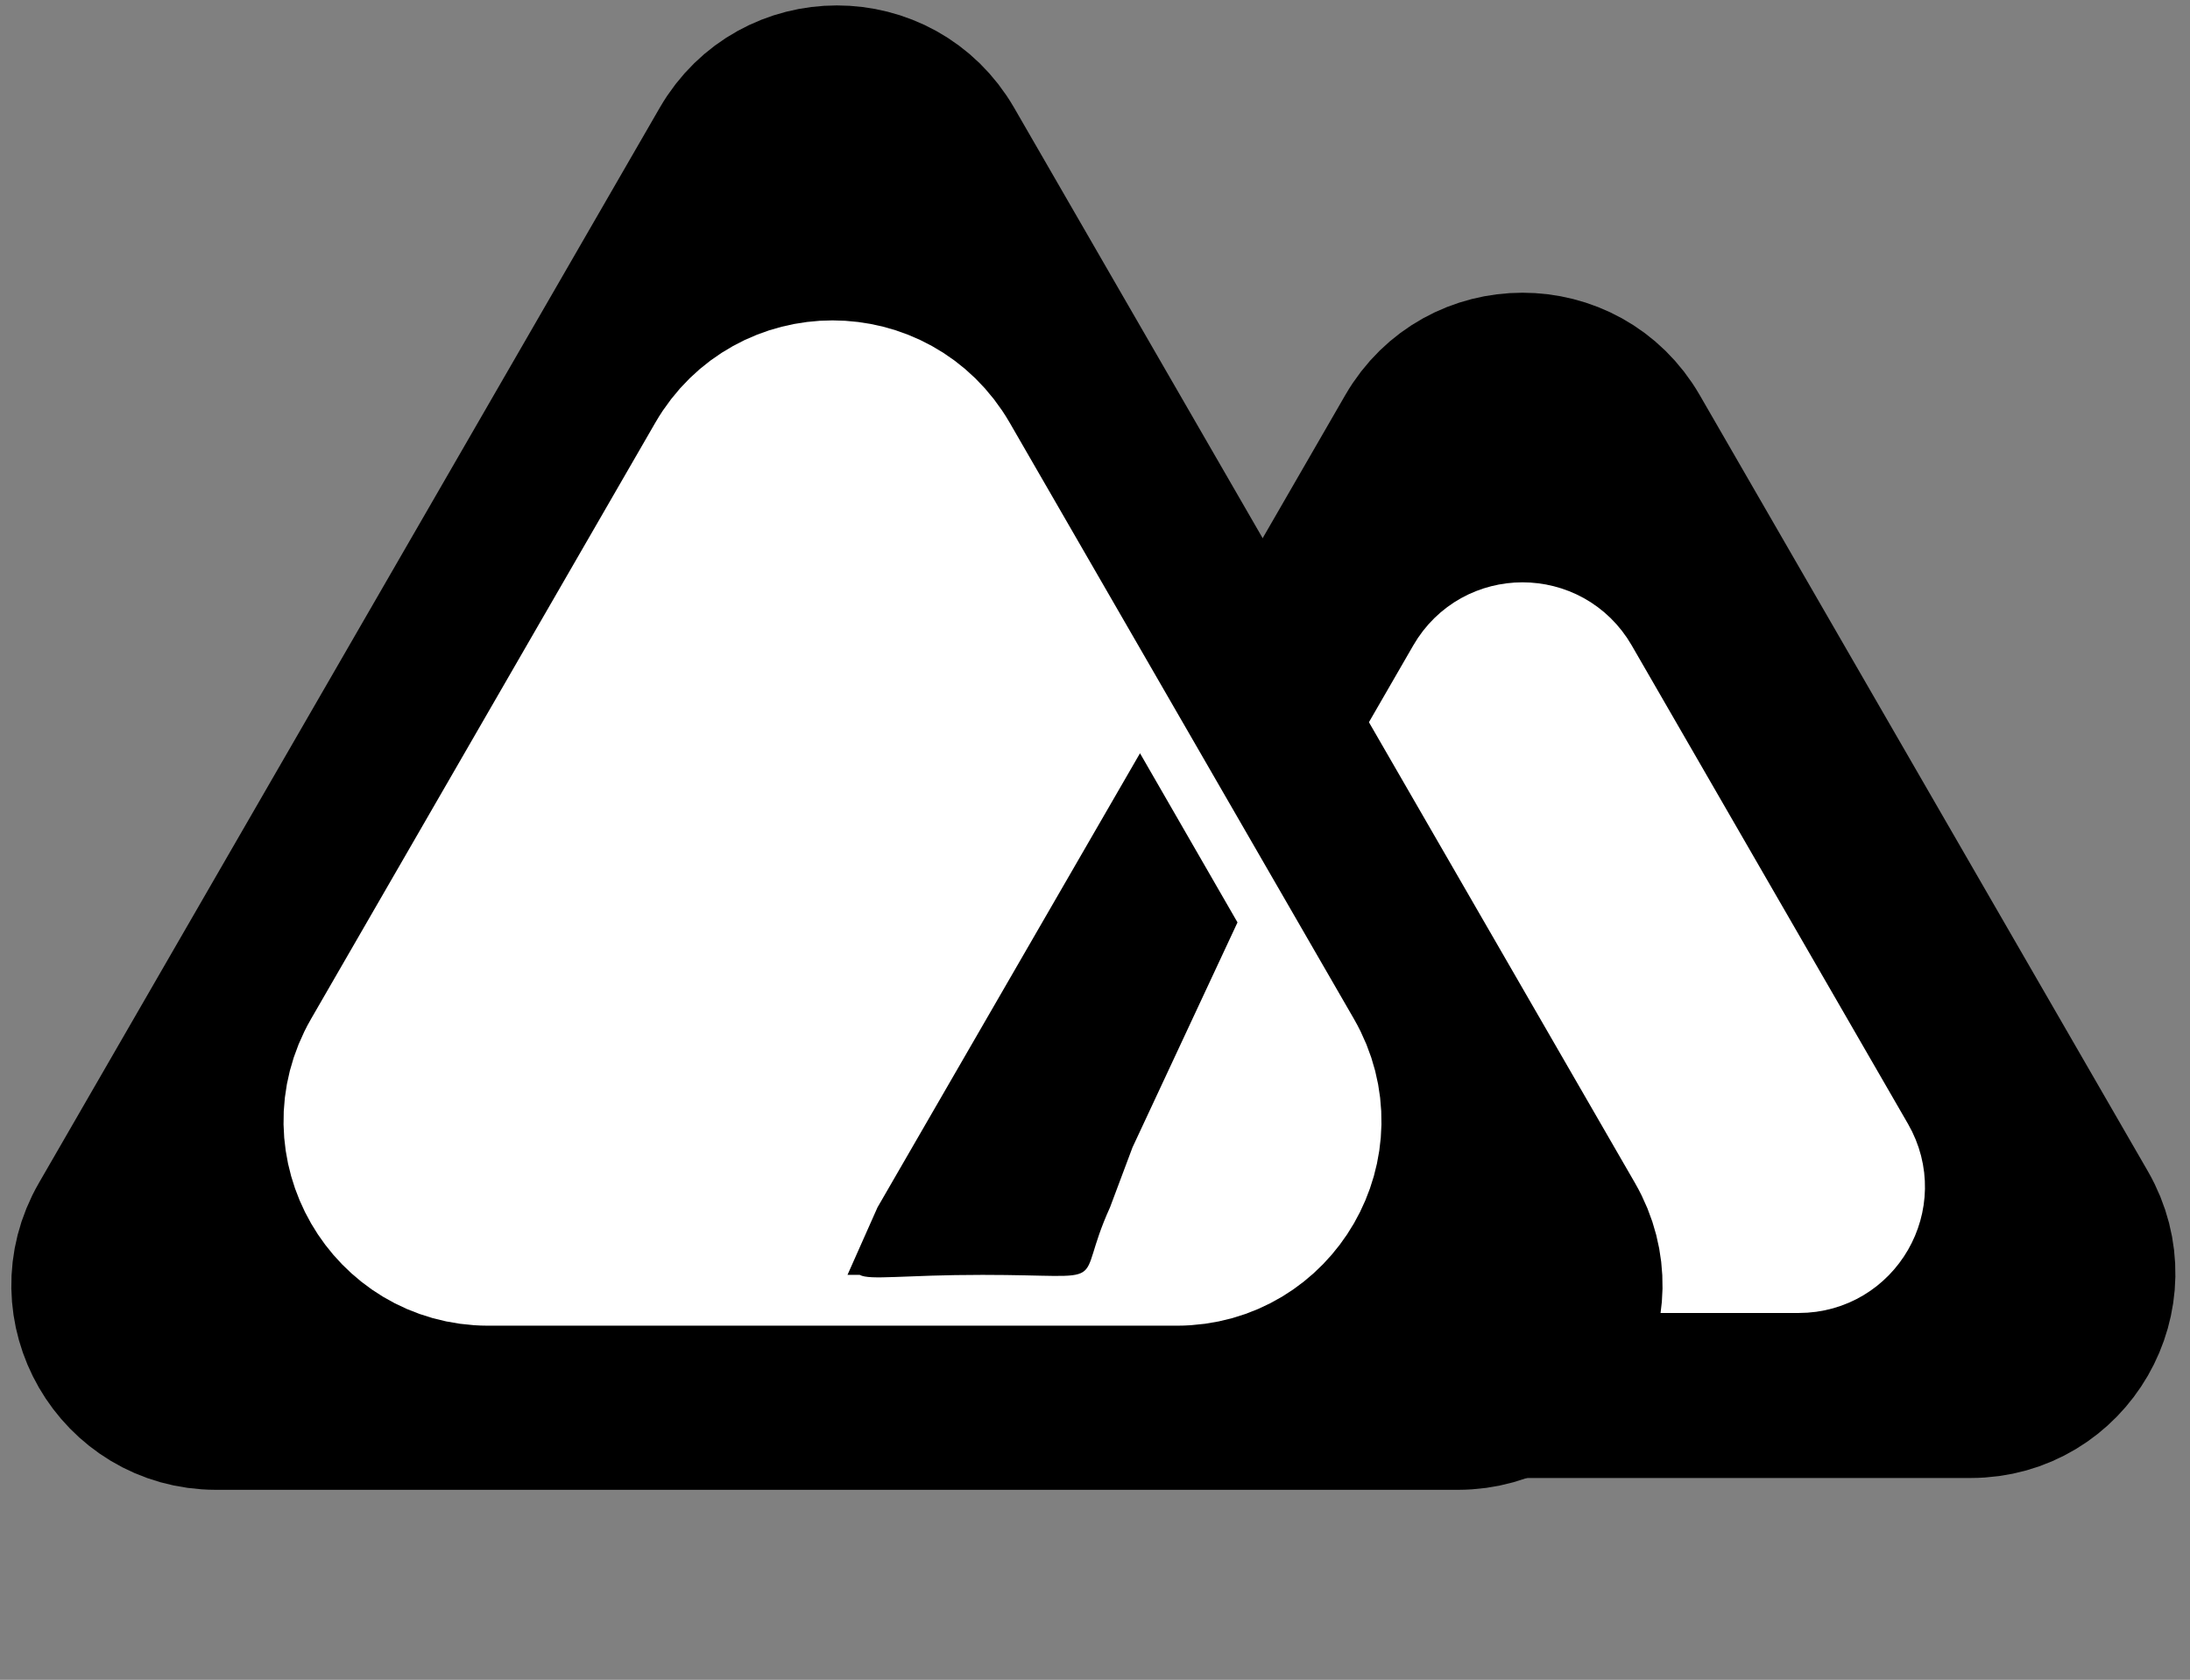 <svg width="146" height="112" viewBox="0 0 146 112" fill="none" xmlns="http://www.w3.org/2000/svg">
<rect x="0" y="0" width="146" height="112" fill="#808080" stroke="none"/>
<path d="M137.716 81.245L107.839 29.495C105.021 24.616 97.978 24.616 95.161 29.495L65.284 81.245C62.466 86.125 65.988 92.224 71.622 92.224H131.378C137.012 92.224 140.534 86.125 137.716 81.245Z" fill="black" stroke="black" stroke-width="12.638"/>
<path d="M123.825 76.878L105.407 44.977C103.671 41.969 99.329 41.969 97.593 44.977L79.175 76.878C77.438 79.885 79.609 83.645 83.082 83.645H119.918C123.391 83.645 125.562 79.886 123.825 76.878Z" fill="white" stroke="white" stroke-width="7.791"/>
<path d="M103.526 82.033L62.134 10.34C59.317 5.461 52.274 5.461 49.457 10.34L8.065 82.033C5.248 86.913 8.769 93.012 14.403 93.012H97.187C102.821 93.012 106.343 86.913 103.526 82.033Z" fill="black" stroke="black" stroke-width="12.638"/>
<path d="M84.788 71.09L61.839 31.34C59.021 26.461 51.978 26.461 49.161 31.34L26.212 71.09C23.395 75.97 26.916 82.069 32.55 82.069H78.45C84.084 82.069 87.605 75.97 84.788 71.09Z" fill="white" stroke="white" stroke-width="12.638"/>
<path d="M65.5 85C60.25 85 58 85.375 57.312 85H56.5L58.5 80.5L76 50.222L82.5 61.5L75.5 76.5L74 80.5C71.5 86 74.5 85 65.5 85Z" fill="black"/>
</svg>
